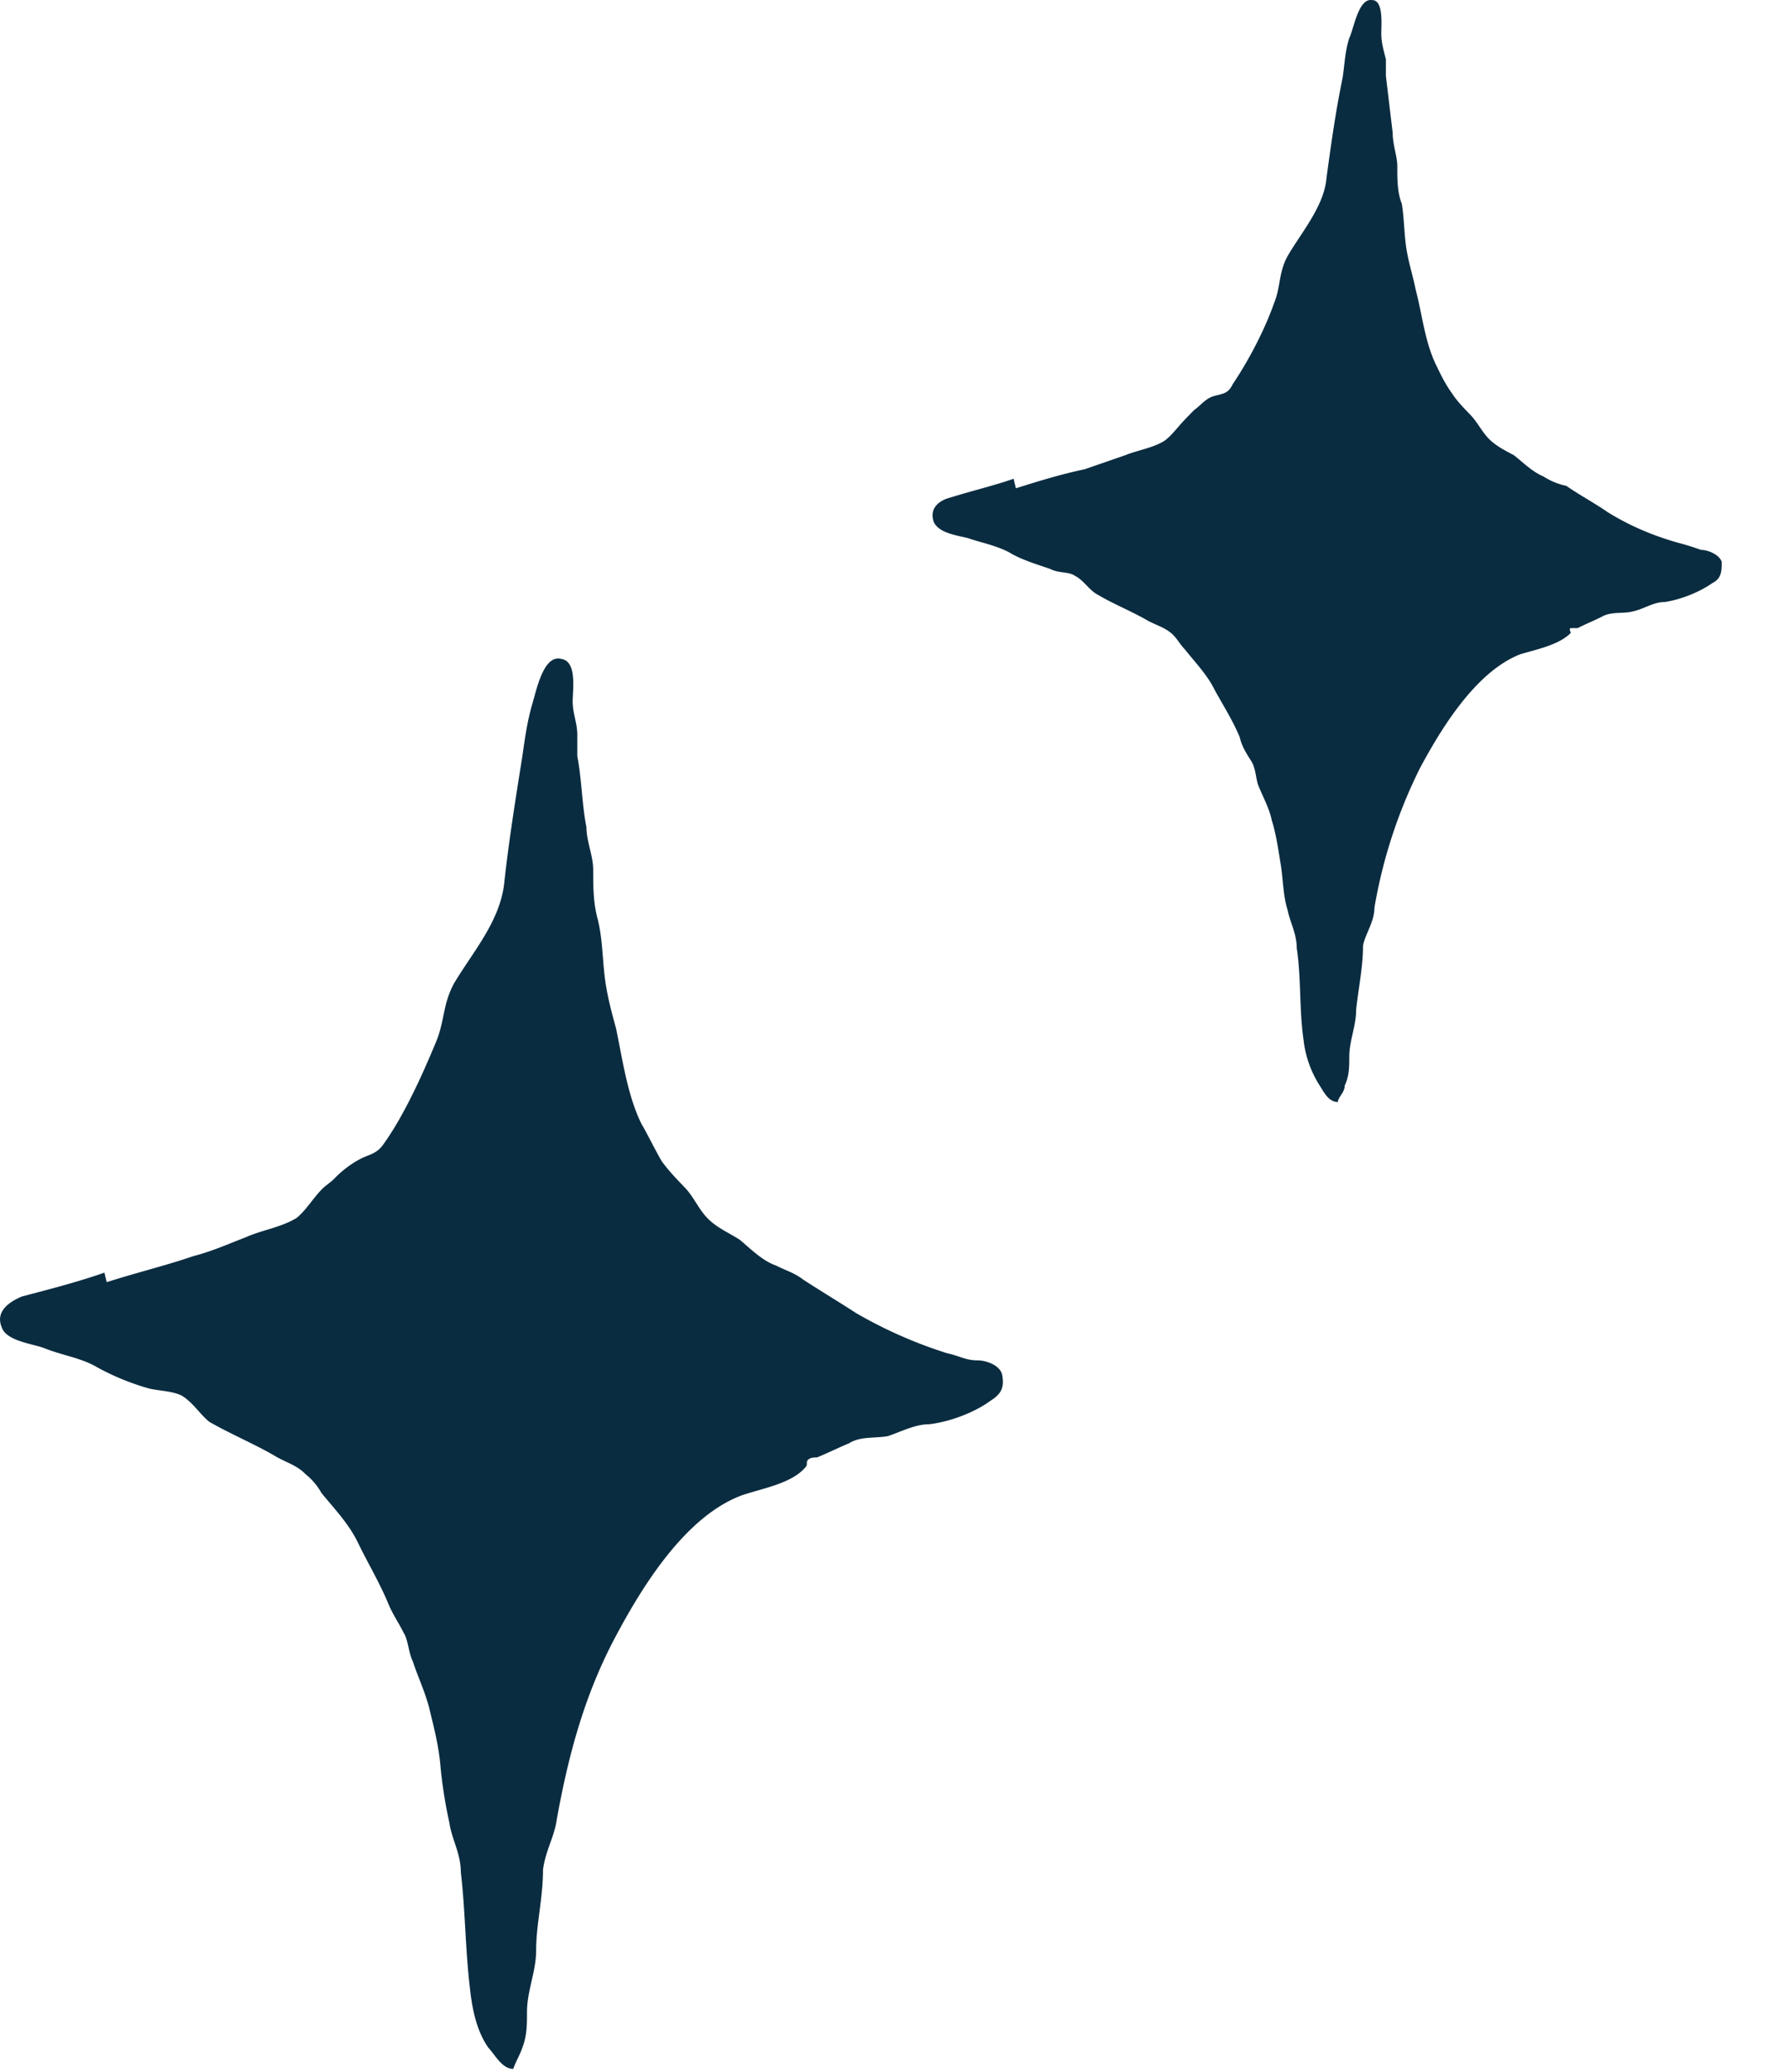 <svg width="19" height="22" viewBox="0 0 19 22" fill="none" xmlns="http://www.w3.org/2000/svg"><path d="M1.133 13.615c.316-.101.631-.177.922-.277.194-.05.364-.126.558-.201.17-.076.364-.101.534-.202.097-.075.17-.201.267-.302.048-.05.097-.075.145-.126.073-.075.17-.15.267-.2.097-.051.17-.051.243-.152.218-.302.412-.73.558-1.082.097-.226.072-.402.194-.629.194-.327.485-.654.533-1.057.049-.453.122-.906.194-1.359.025-.176.049-.352.098-.528.048-.151.12-.554.315-.503.17.025.121.327.121.453 0 .125.049.226.049.352v.226c.048.252.048.504.097.755 0 .151.072.302.072.453 0 .176 0 .353.049.529.049.201.049.402.073.604.024.2.073.377.121.553.073.352.121.705.267 1.007.073.126.145.277.218.402.073.1.146.176.243.277.097.1.145.227.242.327s.219.151.34.227c.121.1.243.226.388.276.097.05.194.076.291.151.194.126.364.227.558.353a4.8 4.8 0 00.97.428c.122.025.195.075.316.075.097 0 .242.05.267.151.024.126 0 .201-.122.277-.17.126-.436.226-.655.251-.145 0-.29.076-.436.126-.146.025-.291 0-.413.076-.12.05-.218.1-.34.15-.023 0-.072 0-.096.026-.024.025 0 .05-.024.075-.146.177-.461.227-.68.302-.606.227-1.067.982-1.358 1.535-.316.604-.485 1.233-.607 1.913-.024.176-.12.327-.145.528 0 .302-.073.579-.073.856 0 .226-.097.427-.097.654 0 .126 0 .252-.049.377-.024.076-.072.151-.097.227-.12 0-.194-.151-.266-.227-.122-.176-.17-.402-.194-.629-.049-.402-.049-.83-.097-1.233 0-.201-.098-.352-.122-.528a4.857 4.857 0 01-.097-.63c-.024-.226-.073-.402-.121-.603-.049-.176-.121-.327-.17-.478-.048-.1-.048-.227-.097-.302-.048-.1-.121-.202-.17-.327-.097-.227-.218-.428-.315-.63-.097-.2-.243-.352-.388-.528a.67.67 0 00-.17-.201c-.097-.1-.218-.126-.34-.202-.218-.125-.46-.226-.679-.352-.097-.075-.17-.201-.291-.277-.097-.05-.218-.05-.34-.075a2.6 2.6 0 01-.558-.226c-.17-.101-.363-.126-.558-.202-.12-.05-.412-.075-.46-.226-.073-.176.097-.277.218-.327.291-.076.582-.151.873-.252l.024.1zm9.656-8.43c.242-.076.485-.151.727-.201l.437-.151c.121-.05.291-.076.412-.151.073-.05.146-.151.219-.227l.097-.1c.073-.05.121-.126.218-.151.097-.026.146-.026.194-.126.17-.252.34-.579.437-.856.073-.176.048-.327.145-.503.146-.252.388-.528.413-.83.048-.353.097-.705.17-1.057.024-.151.024-.277.072-.428.049-.1.097-.428.243-.403.121 0 .097.252.097.353 0 .1.024.176.049.276v.177l.072.604c0 .125.049.251.049.352 0 .15 0 .277.048.402.025.151.025.328.049.478.024.151.073.302.097.428.073.277.097.554.218.805.049.101.097.202.17.302.048.076.121.151.194.227.073.075.121.176.194.252.073.075.17.125.267.176.097.075.194.176.315.226a.7.7 0 00.243.1c.145.101.291.177.437.278.242.15.485.251.752.327.097.025.17.05.242.075.073 0 .194.05.219.126 0 .1 0 .176-.098.226-.145.101-.34.177-.509.202-.121 0-.218.075-.34.1-.097.026-.218 0-.315.05-.097.051-.17.076-.267.127h-.073c-.024 0 0 .05 0 .05-.12.126-.363.176-.533.226-.461.177-.825.755-1.068 1.208a5.311 5.311 0 00-.485 1.485c0 .15-.097.277-.121.402 0 .227-.049.453-.073.68 0 .176-.073.327-.073.503 0 .1 0 .201-.048.302 0 .076-.073.126-.073.176-.097 0-.146-.1-.194-.176a1.13 1.13 0 01-.17-.478c-.048-.327-.024-.654-.073-.981 0-.151-.072-.277-.097-.403-.048-.151-.048-.327-.072-.478-.025-.151-.049-.327-.097-.478-.025-.126-.097-.252-.146-.378-.024-.075-.024-.176-.073-.251-.048-.076-.097-.151-.121-.252-.073-.176-.17-.327-.267-.503-.073-.151-.194-.277-.315-.428-.049-.05-.073-.1-.121-.15-.073-.076-.17-.102-.267-.152-.17-.1-.364-.176-.534-.277-.097-.05-.146-.15-.243-.201-.072-.05-.17-.025-.267-.075-.145-.05-.315-.101-.436-.177-.146-.075-.291-.1-.437-.15-.097-.026-.315-.05-.364-.177-.048-.15.073-.226.17-.251.243-.076.461-.126.68-.202l.024.101z" fill="#0A2C40"/></svg>